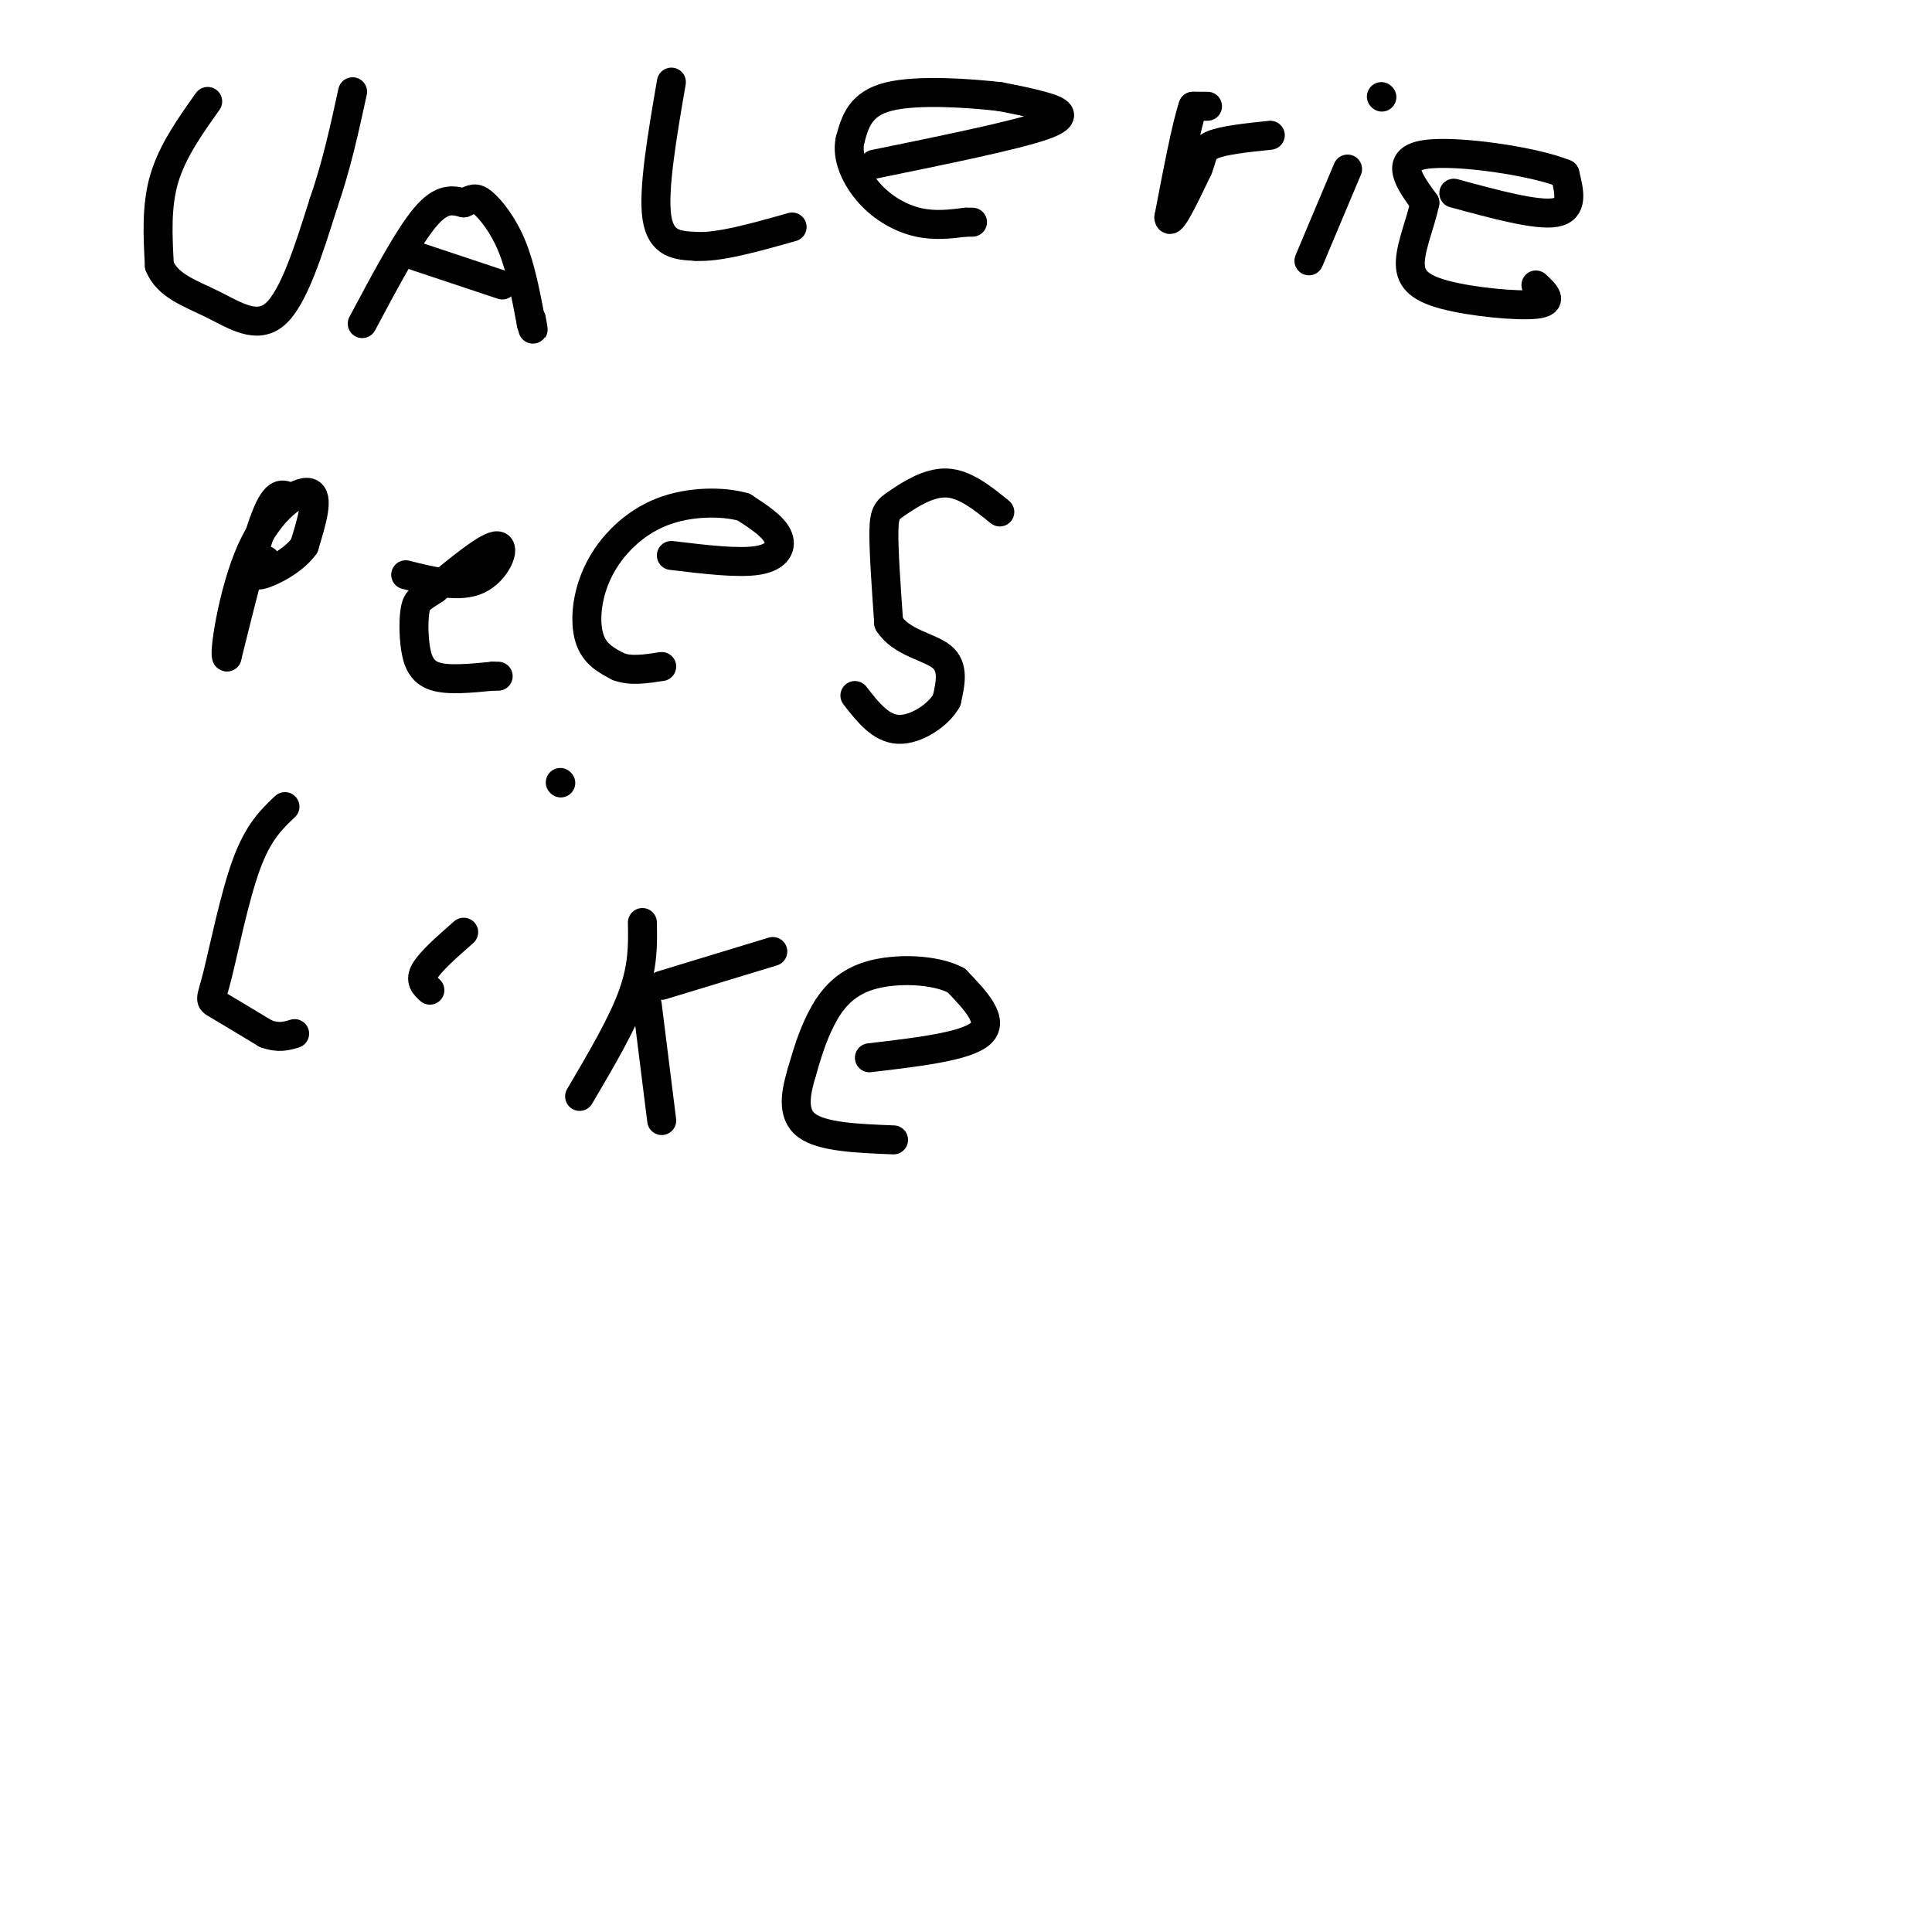<svg viewBox='0 0 400 400' version='1.1' xmlns='http://www.w3.org/2000/svg' xmlns:xlink='http://www.w3.org/1999/xlink'><g fill='none' stroke='#000000' stroke-width='6' stroke-linecap='round' stroke-linejoin='round'><path d='M43,21c-3.667,5.167 -7.333,10.333 -9,16c-1.667,5.667 -1.333,11.833 -1,18'/><path d='M33,55c1.679,4.202 6.375,5.708 11,8c4.625,2.292 9.179,5.369 13,2c3.821,-3.369 6.911,-13.185 10,-23'/><path d='M67,42c2.667,-7.667 4.333,-15.333 6,-23'/><path d='M75,67c4.750,-8.917 9.500,-17.833 13,-22c3.500,-4.167 5.750,-3.583 8,-3'/><path d='M96,42c1.833,-0.810 2.417,-1.333 4,0c1.583,1.333 4.167,4.524 6,9c1.833,4.476 2.917,10.238 4,16'/><path d='M110,67c0.667,2.500 0.333,0.750 0,-1'/><path d='M86,53c0.000,0.000 18.000,6.000 18,6'/><path d='M139,17c-1.917,11.167 -3.833,22.333 -3,28c0.833,5.667 4.417,5.833 8,6'/><path d='M144,51c4.667,0.333 12.333,-1.833 20,-4'/><path d='M181,34c14.578,-2.978 29.156,-5.956 35,-8c5.844,-2.044 2.956,-3.156 0,-4c-2.956,-0.844 -5.978,-1.422 -9,-2'/><path d='M207,20c-6.156,-0.711 -17.044,-1.489 -23,0c-5.956,1.489 -6.978,5.244 -8,9'/><path d='M176,29c-0.810,3.524 1.167,7.833 4,11c2.833,3.167 6.524,5.190 10,6c3.476,0.810 6.738,0.405 10,0'/><path d='M200,46c1.833,0.000 1.417,0.000 1,0'/><path d='M250,22c0.000,0.000 -3.000,0.000 -3,0'/><path d='M247,22c-1.333,3.833 -3.167,13.417 -5,23'/><path d='M242,45c0.167,2.167 3.083,-3.917 6,-10'/><path d='M248,35c1.067,-2.578 0.733,-4.022 3,-5c2.267,-0.978 7.133,-1.489 12,-2'/><path d='M279,35c0.000,0.000 -8.000,19.000 -8,19'/><path d='M301,40c8.583,2.333 17.167,4.667 21,4c3.833,-0.667 2.917,-4.333 2,-8'/><path d='M324,36c-6.133,-2.578 -22.467,-5.022 -29,-4c-6.533,1.022 -3.267,5.511 0,10'/><path d='M295,42c-0.801,3.885 -2.802,8.598 -3,12c-0.198,3.402 1.408,5.493 7,7c5.592,1.507 15.169,2.431 19,2c3.831,-0.431 1.915,-2.215 0,-4'/><path d='M286,20c0.000,0.000 0.100,0.100 0.1,0.1'/><path d='M60,103c-1.417,-0.750 -2.833,-1.500 -5,4c-2.167,5.500 -5.083,17.250 -8,29'/><path d='M47,136c-0.833,0.357 1.083,-13.250 5,-22c3.917,-8.750 9.833,-12.643 12,-12c2.167,0.643 0.583,5.821 -1,11'/><path d='M63,113c-2.200,3.178 -7.200,5.622 -9,6c-1.800,0.378 -0.400,-1.311 1,-3'/><path d='M84,119c5.600,1.400 11.200,2.800 15,1c3.800,-1.800 5.800,-6.800 4,-7c-1.800,-0.200 -7.400,4.400 -13,9'/><path d='M90,122c-2.892,1.909 -3.620,2.182 -4,4c-0.380,1.818 -0.410,5.182 0,8c0.410,2.818 1.260,5.091 4,6c2.740,0.909 7.370,0.455 12,0'/><path d='M102,140c2.000,0.000 1.000,0.000 0,0'/><path d='M139,115c7.000,0.844 14.000,1.689 18,1c4.000,-0.689 5.000,-2.911 4,-5c-1.000,-2.089 -4.000,-4.044 -7,-6'/><path d='M154,105c-4.196,-1.225 -11.187,-1.287 -17,1c-5.813,2.287 -10.450,6.923 -13,12c-2.550,5.077 -3.014,10.593 -2,14c1.014,3.407 3.507,4.703 6,6'/><path d='M128,138c2.500,1.000 5.750,0.500 9,0'/><path d='M207,106c-3.613,-2.923 -7.226,-5.845 -11,-6c-3.774,-0.155 -7.708,2.458 -10,4c-2.292,1.542 -2.940,2.012 -3,6c-0.060,3.988 0.470,11.494 1,19'/><path d='M184,129c2.556,4.111 8.444,4.889 11,7c2.556,2.111 1.778,5.556 1,9'/><path d='M196,145c-1.667,3.044 -6.333,6.156 -10,6c-3.667,-0.156 -6.333,-3.578 -9,-7'/><path d='M59,167c-2.762,2.613 -5.524,5.226 -8,12c-2.476,6.774 -4.667,17.708 -6,23c-1.333,5.292 -1.810,4.940 0,6c1.810,1.060 5.905,3.530 10,6'/><path d='M55,214c2.667,1.000 4.333,0.500 6,0'/><path d='M96,193c-3.417,3.000 -6.833,6.000 -8,8c-1.167,2.000 -0.083,3.000 1,4'/><path d='M116,162c0.000,0.000 0.100,0.100 0.1,0.1'/><path d='M133,191c0.083,4.500 0.167,9.000 -2,15c-2.167,6.000 -6.583,13.500 -11,21'/><path d='M134,208c0.000,0.000 3.000,24.000 3,24'/><path d='M137,204c0.000,0.000 23.000,-7.000 23,-7'/><path d='M180,219c10.000,-1.167 20.000,-2.333 23,-5c3.000,-2.667 -1.000,-6.833 -5,-11'/><path d='M198,203c-4.298,-2.333 -12.542,-2.667 -18,-1c-5.458,1.667 -8.131,5.333 -10,9c-1.869,3.667 -2.935,7.333 -4,11'/><path d='M166,222c-1.200,4.022 -2.200,8.578 1,11c3.200,2.422 10.600,2.711 18,3'/></g>
</svg>